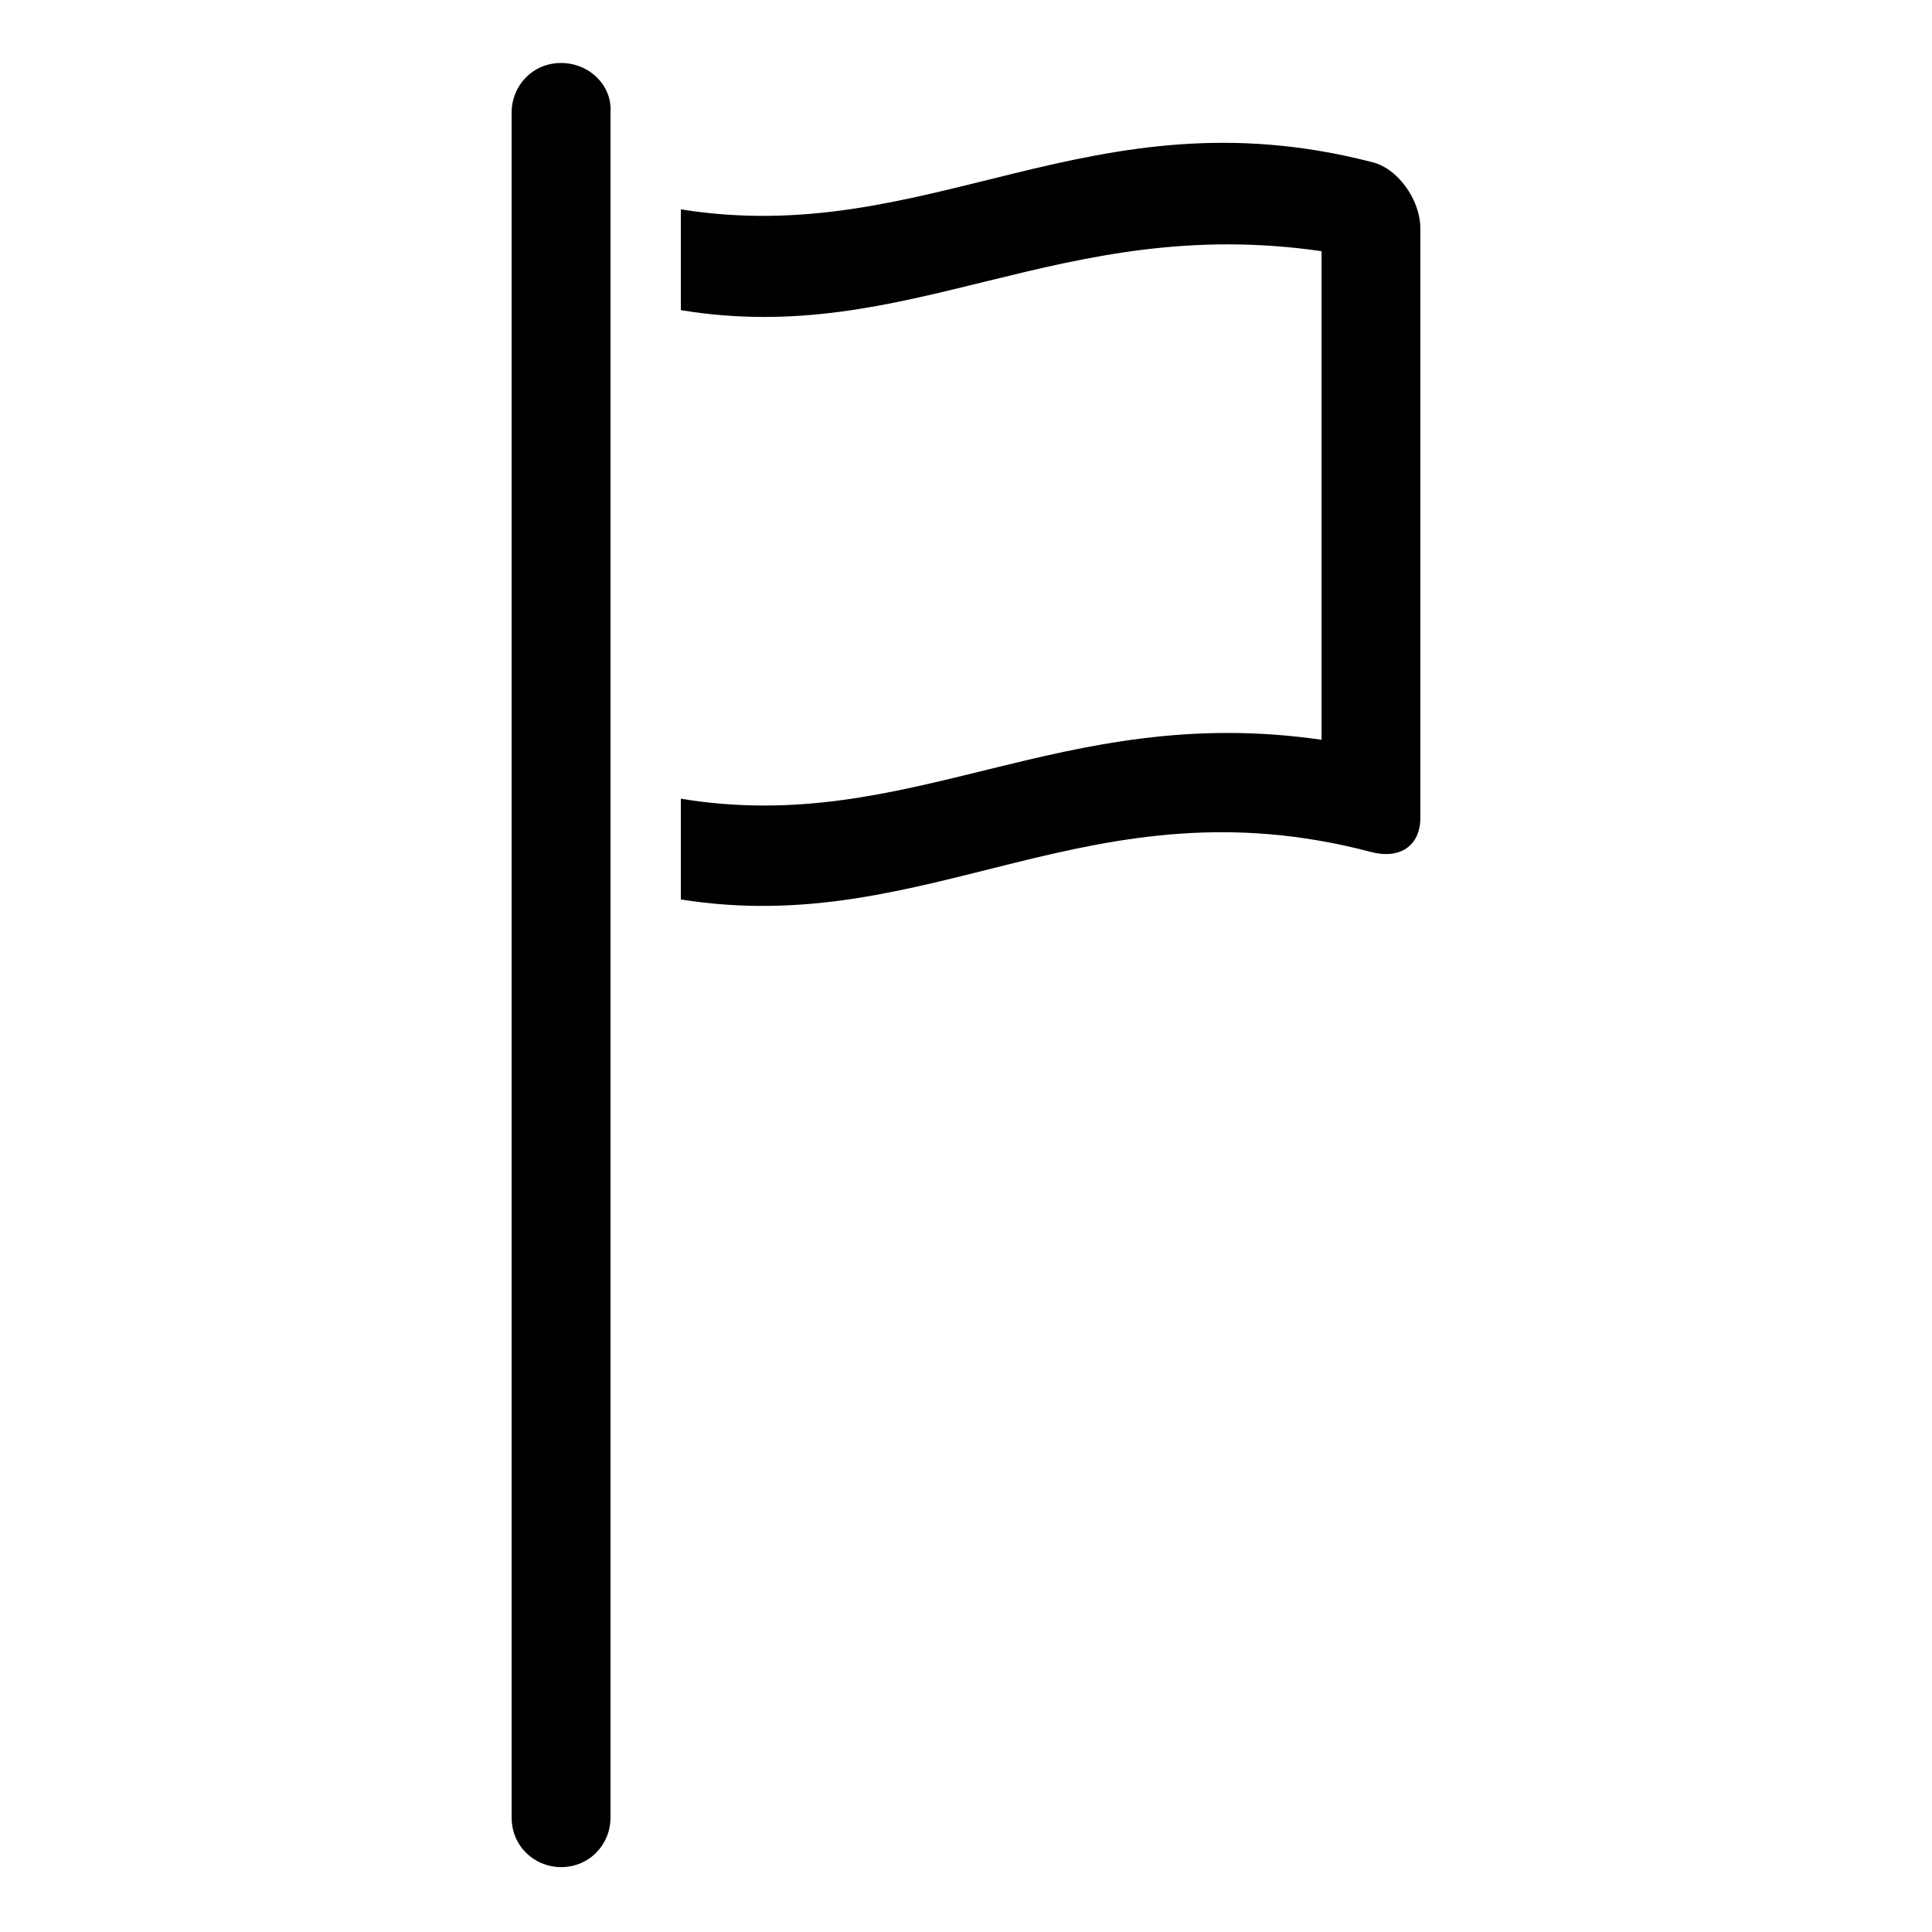 <?xml version="1.0" encoding="UTF-8"?>
<!-- Uploaded to: ICON Repo, www.svgrepo.com, Generator: ICON Repo Mixer Tools -->
<svg fill="#000000" width="800px" height="800px" version="1.1" viewBox="144 144 512 512" xmlns="http://www.w3.org/2000/svg">
 <g>
  <path d="m507.31 186.89c-74.562-19.145-116.88 23.176-182.88 12.594v26.703c60.961 10.078 100.26-25.695 169.79-15.617v129.48c-69.527-10.078-108.82 25.695-169.79 15.617v26.703c66.504 10.578 108.32-32.242 182.88-12.594 7.559 2.016 13.098-1.512 13.098-9.07v-156.18c0.004-7.559-6.043-16.125-13.098-17.637z"/>
  <path d="m292.69 160.69c-7.559 0-13.098 6.047-13.098 13.098v451.92c0 7.559 6.047 13.098 13.098 13.098 7.559 0 13.098-6.047 13.098-13.098v-451.91c0.504-7.055-5.539-13.102-13.098-13.102z"/>
 </g>
</svg>